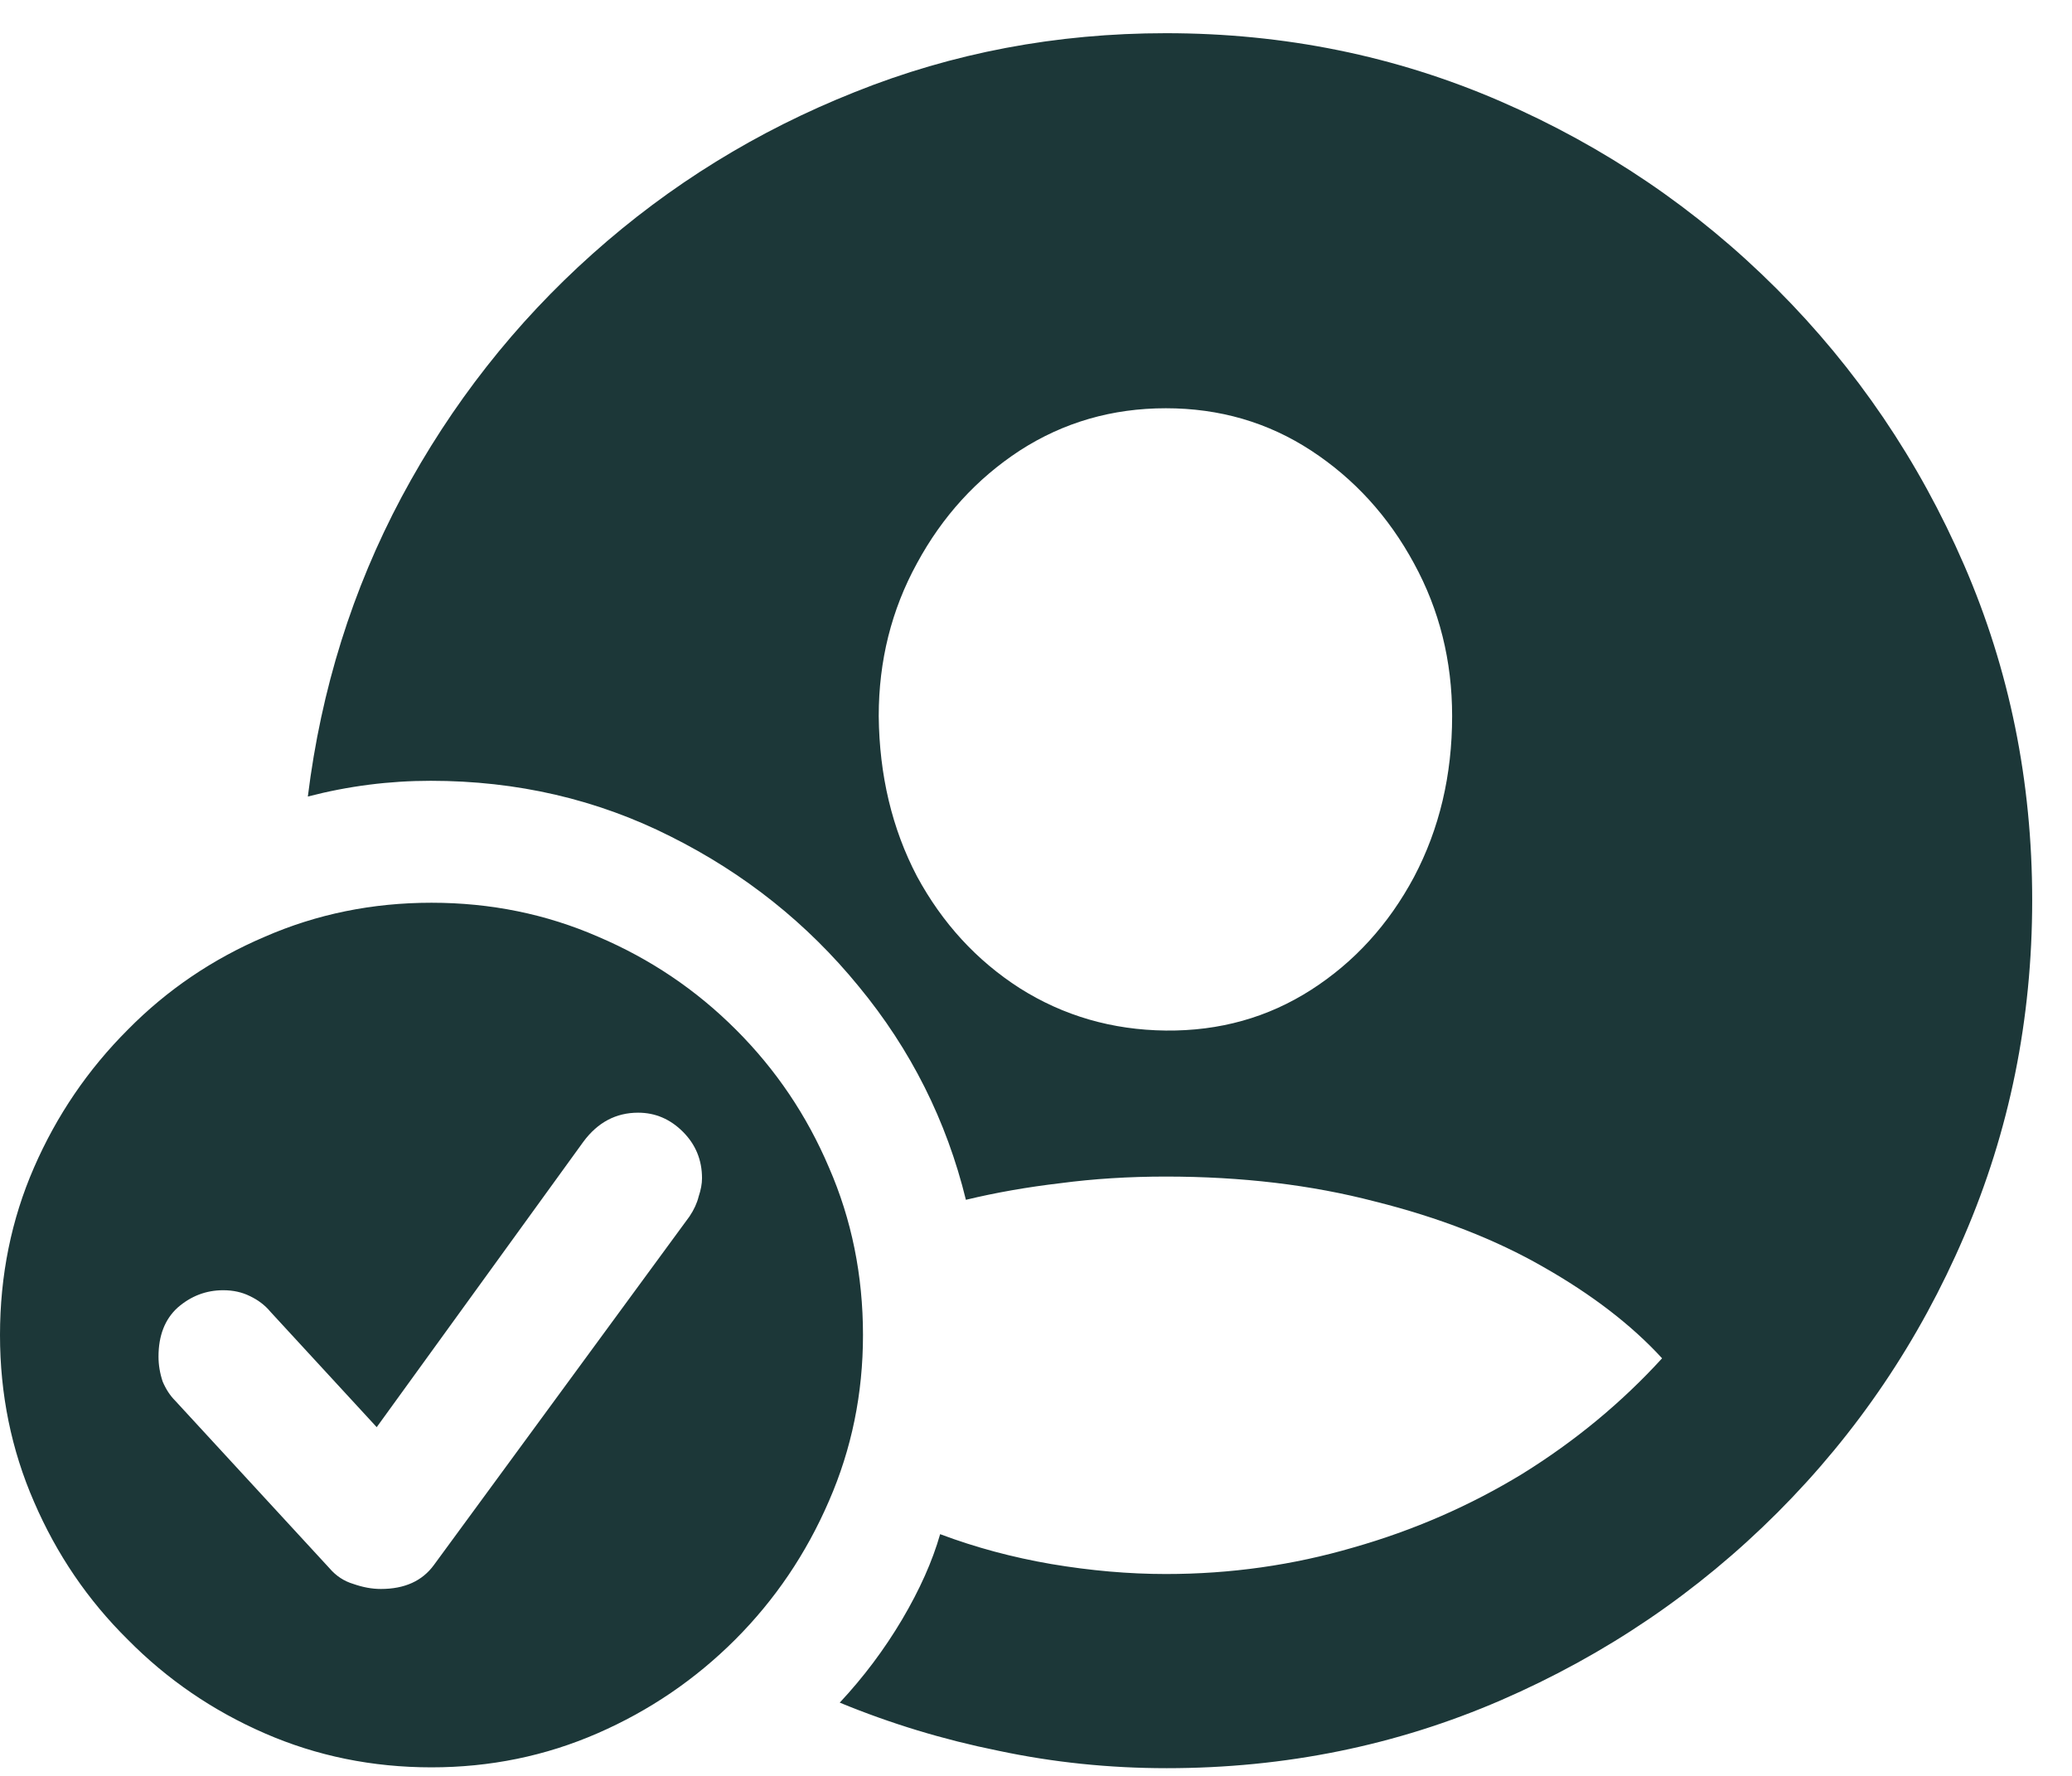 <svg width="42" height="36" viewBox="0 0 42 36" fill="none" xmlns="http://www.w3.org/2000/svg">
<path d="M23.649 35.844C26.049 35.844 28.308 35.384 30.428 34.465C32.547 33.545 34.414 32.278 36.029 30.663C37.643 29.048 38.905 27.181 39.813 25.062C40.733 22.931 41.193 20.661 41.193 18.25C41.193 15.839 40.733 13.574 39.813 11.454C38.894 9.335 37.627 7.468 36.012 5.853C34.397 4.239 32.53 2.972 30.411 2.052C28.291 1.133 26.032 0.673 23.632 0.673C21.412 0.673 19.309 1.071 17.325 1.867C15.351 2.652 13.579 3.745 12.01 5.147C10.44 6.549 9.15 8.191 8.141 10.075C7.143 11.948 6.509 13.972 6.24 16.147C7.059 15.934 7.889 15.828 8.73 15.828C10.479 15.828 12.099 16.203 13.591 16.955C15.093 17.706 16.366 18.721 17.409 19.999C18.463 21.277 19.186 22.718 19.579 24.322C20.184 24.176 20.823 24.064 21.496 23.985C22.169 23.896 22.881 23.851 23.632 23.851C25.169 23.851 26.581 24.019 27.871 24.356C29.172 24.681 30.31 25.124 31.285 25.684C32.272 26.245 33.074 26.862 33.691 27.535C32.872 28.432 31.93 29.211 30.865 29.873C29.8 30.523 28.656 31.022 27.434 31.37C26.211 31.728 24.944 31.908 23.632 31.908C22.881 31.908 22.107 31.84 21.311 31.706C20.526 31.571 19.775 31.37 19.057 31.1C18.9 31.65 18.642 32.227 18.284 32.833C17.925 33.438 17.504 33.999 17.022 34.515C18.054 34.941 19.125 35.266 20.235 35.49C21.345 35.726 22.483 35.844 23.649 35.844ZM23.632 20.891C22.545 20.879 21.558 20.593 20.672 20.033C19.797 19.472 19.102 18.715 18.586 17.762C18.082 16.798 17.824 15.716 17.812 14.516C17.812 13.395 18.07 12.363 18.586 11.421C19.102 10.468 19.797 9.705 20.672 9.133C21.558 8.561 22.545 8.276 23.632 8.276C24.72 8.276 25.701 8.561 26.576 9.133C27.45 9.705 28.146 10.468 28.662 11.421C29.177 12.363 29.435 13.395 29.435 14.516C29.435 15.716 29.177 16.803 28.662 17.779C28.146 18.743 27.45 19.506 26.576 20.066C25.701 20.627 24.72 20.902 23.632 20.891ZM8.746 35.827C9.935 35.827 11.056 35.597 12.111 35.137C13.165 34.678 14.095 34.044 14.903 33.237C15.71 32.429 16.343 31.493 16.803 30.428C17.263 29.374 17.493 28.252 17.493 27.064C17.493 25.853 17.263 24.72 16.803 23.666C16.355 22.612 15.727 21.681 14.919 20.874C14.112 20.066 13.181 19.439 12.127 18.99C11.073 18.53 9.946 18.3 8.746 18.3C7.547 18.3 6.42 18.53 5.366 18.99C4.312 19.439 3.386 20.066 2.59 20.874C1.783 21.681 1.149 22.612 0.69 23.666C0.23 24.72 0 25.853 0 27.064C0 28.263 0.23 29.39 0.69 30.445C1.149 31.51 1.783 32.44 2.59 33.237C3.386 34.044 4.312 34.678 5.366 35.137C6.42 35.597 7.547 35.827 8.746 35.827ZM7.72 32.211C7.541 32.211 7.356 32.177 7.165 32.11C6.975 32.054 6.812 31.947 6.678 31.79L3.549 28.392C3.448 28.291 3.364 28.163 3.297 28.006C3.241 27.837 3.213 27.669 3.213 27.501C3.213 27.075 3.342 26.744 3.599 26.509C3.869 26.273 4.177 26.155 4.525 26.155C4.726 26.155 4.906 26.195 5.063 26.273C5.231 26.352 5.371 26.458 5.483 26.593L7.636 28.931L11.825 23.145C12.116 22.752 12.486 22.556 12.935 22.556C13.282 22.556 13.585 22.685 13.843 22.943C14.101 23.201 14.23 23.515 14.23 23.885C14.23 23.997 14.207 24.12 14.162 24.255C14.129 24.389 14.067 24.524 13.977 24.658L8.797 31.723C8.561 32.048 8.203 32.211 7.72 32.211Z" fill="#1C3738"/>
</svg>
